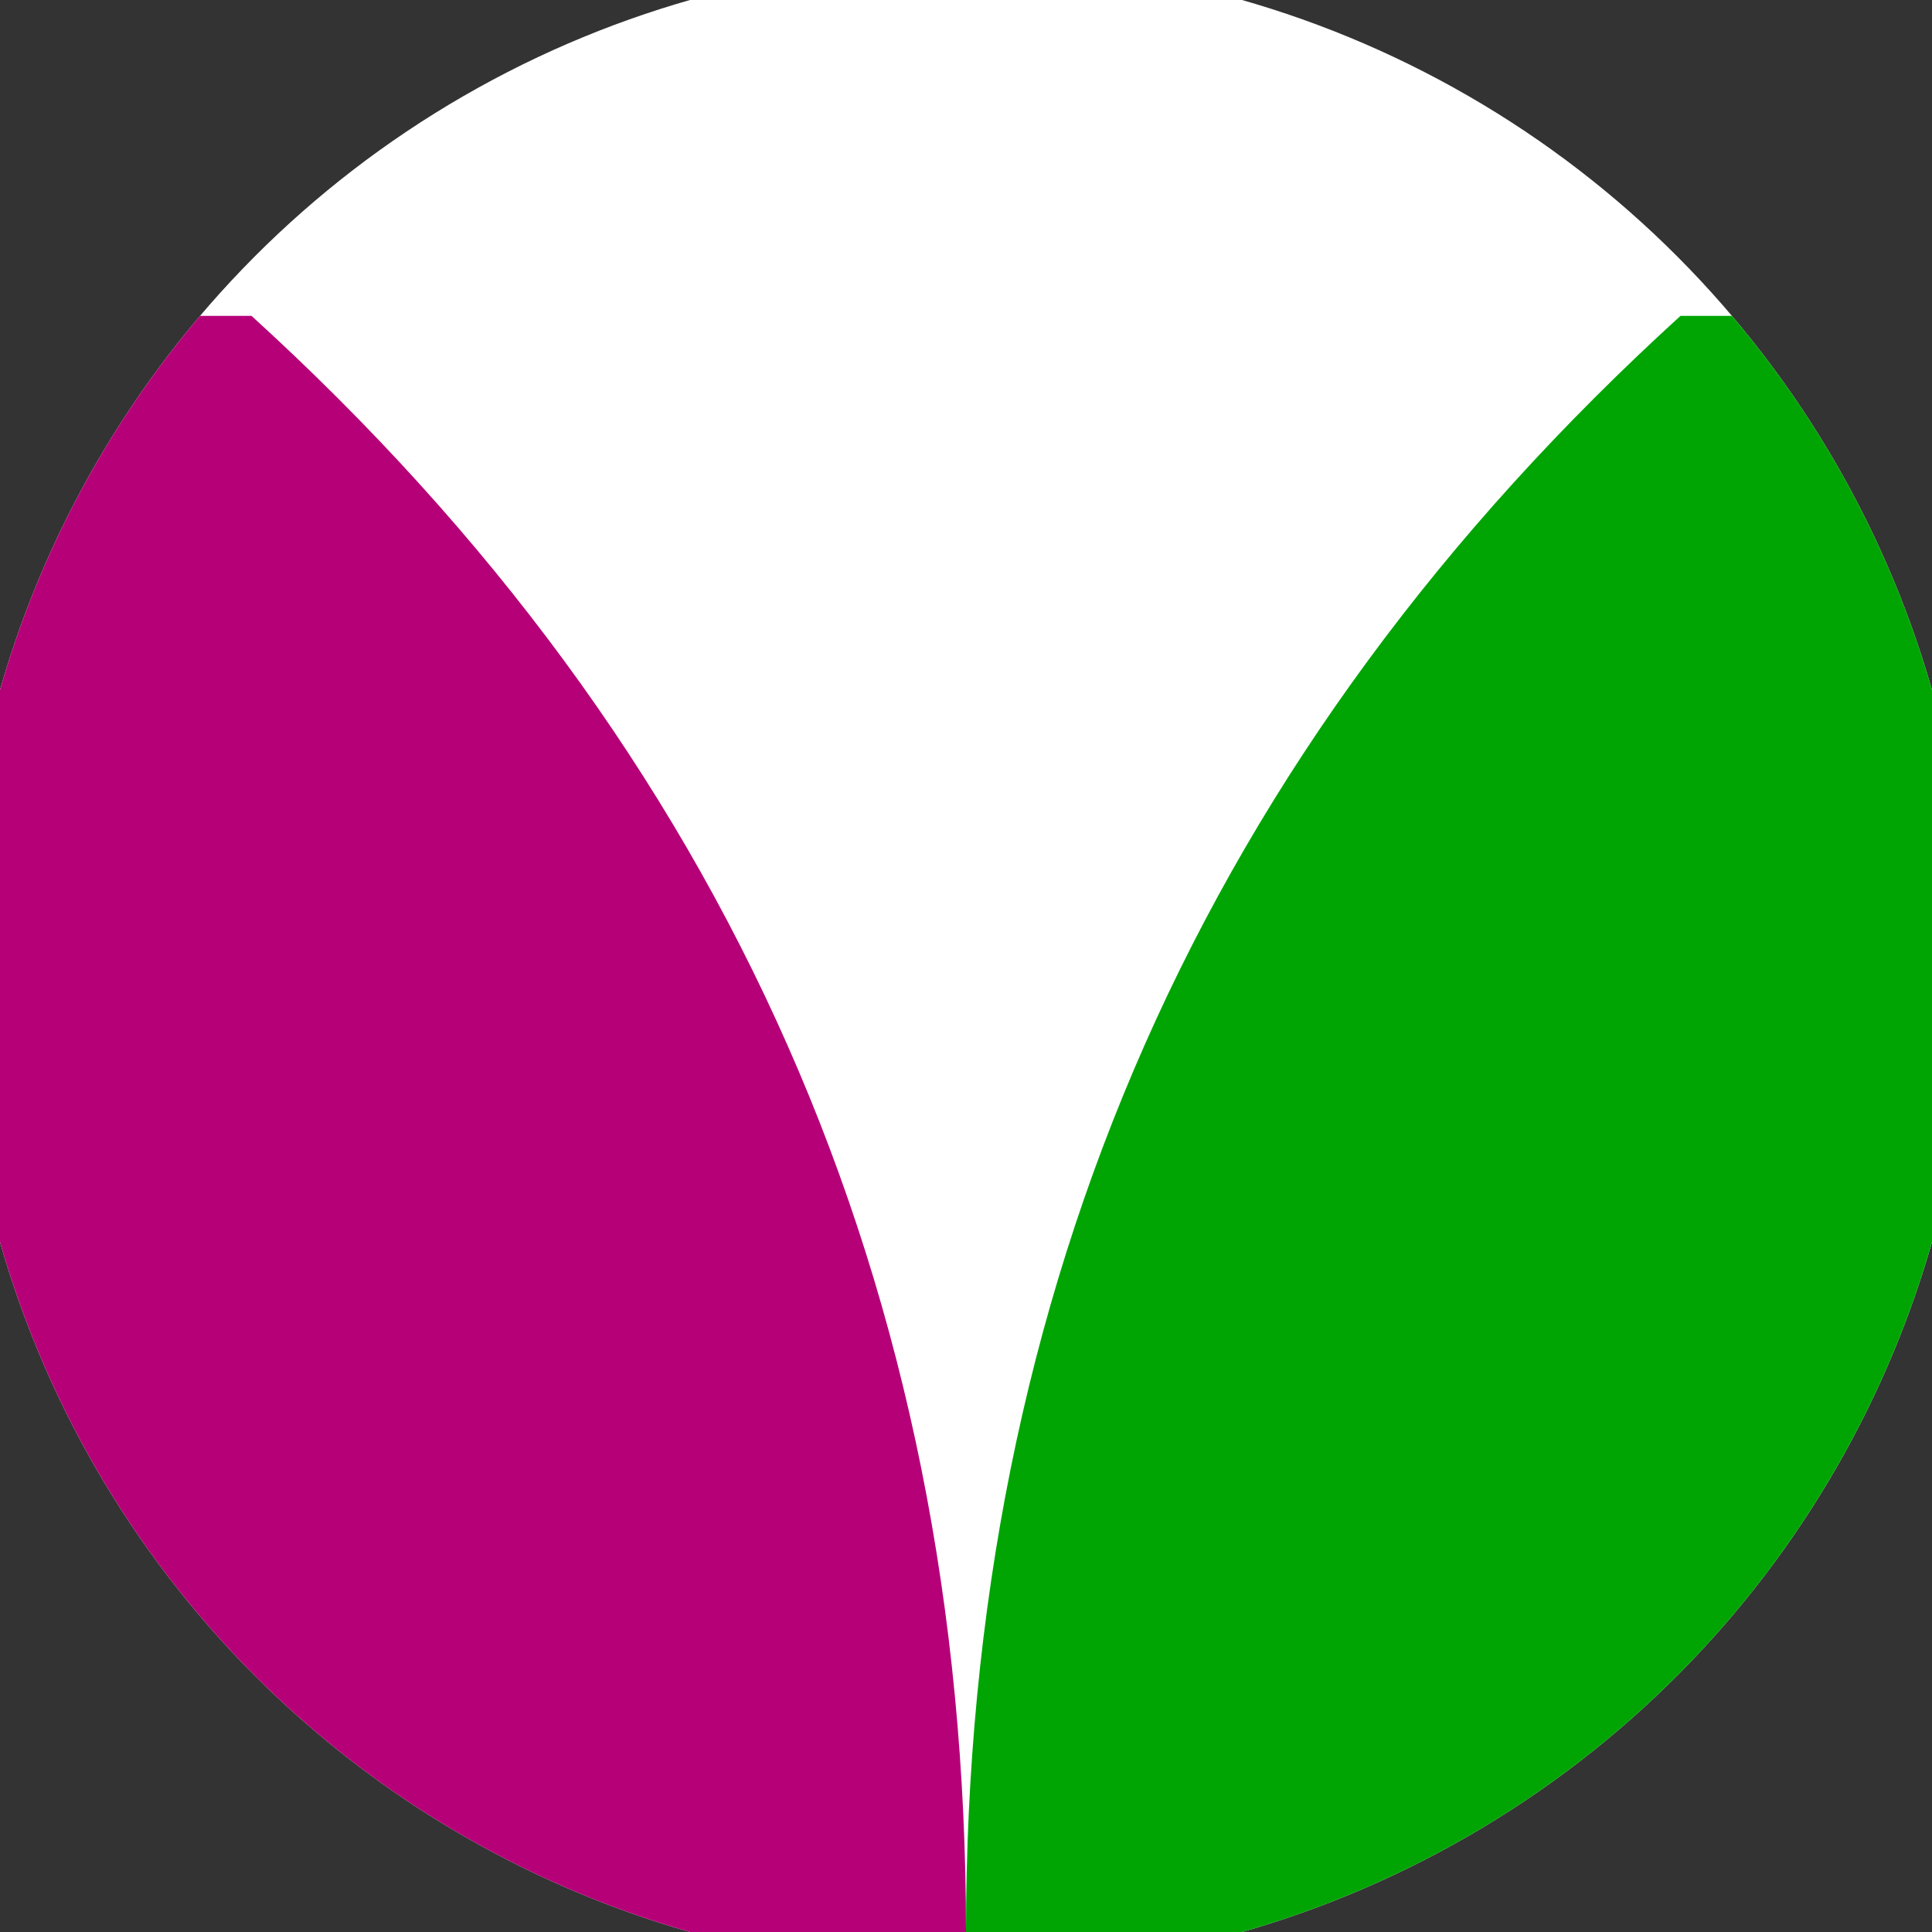<svg xmlns="http://www.w3.org/2000/svg" width="128" height="128" viewBox="0 0 100 100" shape-rendering="geometricPrecision">
                            <rect x="0" y="0" width="100" height="100" fill="#333333" stroke="none"/>
                            <defs>
                                <clipPath id="clip">
                                    <circle cx="50" cy="50" r="52" />
                                    <!--<rect x="0" y="0" width="100" height="100"/>-->
                                </clipPath>
                            </defs>
                            <g transform="rotate(180 50 50)">
                            <rect x="0" y="0" width="100" height="100" fill="#ffffff" clip-path="url(#clip)"/><path d="M 50 0 Q 50 50 86.982 83.651 H 100 V 0 H 50 Z" fill="#b60078" clip-path="url(#clip)"/><path d="M 50 0 Q 50 50 13.018 83.651 H 0 V 0 H 50 Z" fill="#00a504" clip-path="url(#clip)"/></g></svg>